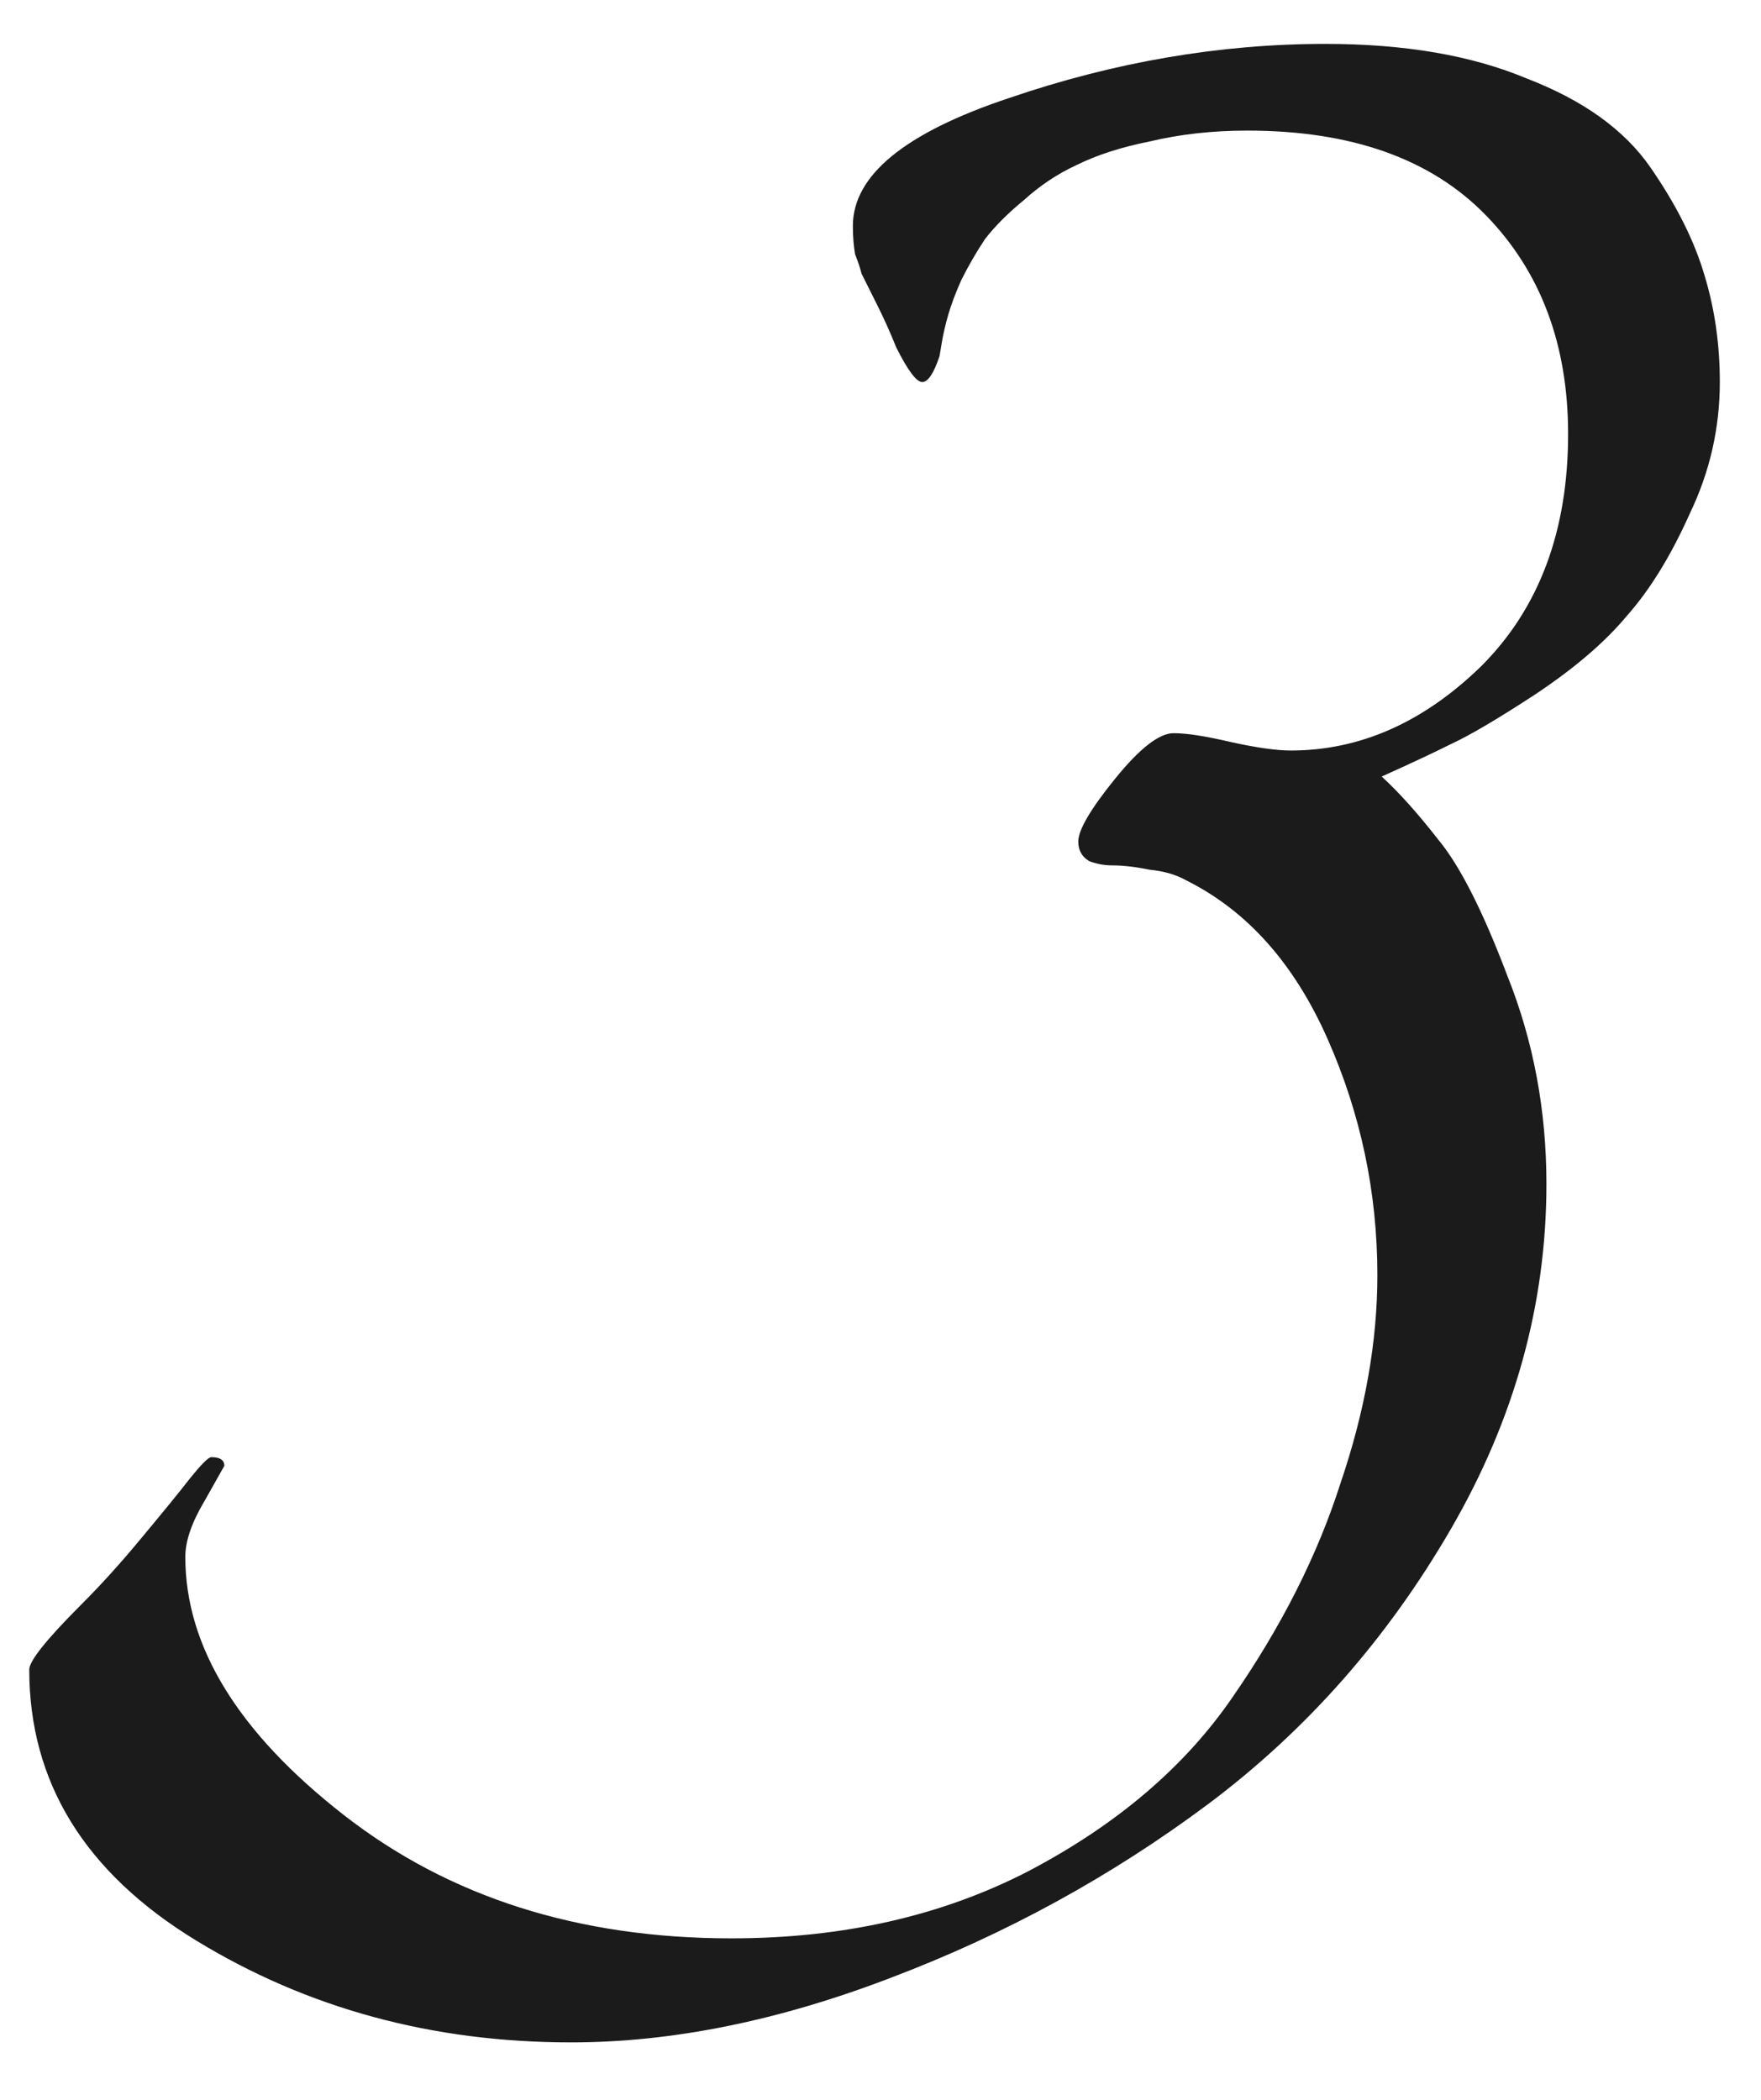 <?xml version="1.0" encoding="UTF-8"?> <svg xmlns="http://www.w3.org/2000/svg" width="26" height="31" viewBox="0 0 26 31" fill="none"><path d="M13.872 5.256C13.787 5.512 13.701 5.64 13.616 5.64C13.531 5.64 13.403 5.469 13.232 5.128C13.147 4.915 13.051 4.701 12.944 4.488C12.837 4.275 12.763 4.125 12.72 4.04C12.699 3.955 12.667 3.859 12.624 3.752C12.603 3.624 12.592 3.485 12.592 3.336C12.592 2.589 13.36 1.96 14.896 1.448C16.453 0.915 18.011 0.648 19.568 0.648C20.741 0.648 21.733 0.819 22.544 1.16C23.376 1.48 23.984 1.917 24.368 2.472C24.752 3.027 25.019 3.56 25.168 4.072C25.317 4.563 25.392 5.085 25.392 5.64C25.392 6.323 25.243 6.973 24.944 7.592C24.667 8.211 24.357 8.712 24.016 9.096C23.696 9.48 23.248 9.864 22.672 10.248C22.117 10.611 21.701 10.856 21.424 10.984C21.168 11.112 20.827 11.272 20.4 11.464C20.656 11.699 20.933 12.008 21.232 12.392C21.552 12.776 21.893 13.448 22.256 14.408C22.64 15.368 22.832 16.392 22.832 17.48C22.832 19.251 22.363 20.947 21.424 22.568C20.485 24.189 19.291 25.544 17.84 26.632C16.411 27.699 14.853 28.552 13.168 29.192C11.504 29.832 9.925 30.152 8.432 30.152C6.384 30.152 4.539 29.651 2.896 28.648C1.253 27.645 0.432 26.312 0.432 24.648C0.432 24.52 0.688 24.2 1.2 23.688C1.499 23.389 1.797 23.059 2.096 22.696C2.416 22.312 2.651 22.024 2.8 21.832C2.971 21.619 3.077 21.512 3.12 21.512C3.248 21.512 3.312 21.555 3.312 21.64L3.024 22.152C2.832 22.472 2.736 22.749 2.736 22.984C2.736 24.307 3.515 25.576 5.072 26.792C6.629 28.008 8.539 28.616 10.8 28.616C12.443 28.616 13.904 28.285 15.184 27.624C16.485 26.941 17.488 26.088 18.192 25.064C18.917 24.019 19.451 22.963 19.792 21.896C20.155 20.829 20.336 19.805 20.336 18.824C20.336 17.608 20.091 16.445 19.6 15.336C19.109 14.227 18.416 13.448 17.52 13C17.371 12.915 17.189 12.861 16.976 12.84C16.763 12.797 16.581 12.776 16.432 12.776C16.304 12.776 16.187 12.755 16.08 12.712C15.973 12.648 15.92 12.552 15.92 12.424C15.92 12.253 16.101 11.944 16.464 11.496C16.827 11.048 17.115 10.824 17.328 10.824C17.52 10.824 17.797 10.867 18.16 10.952C18.544 11.037 18.843 11.08 19.056 11.08C20.08 11.08 21.019 10.664 21.872 9.832C22.725 8.979 23.152 7.837 23.152 6.408C23.152 5.085 22.747 4.008 21.936 3.176C21.125 2.344 19.952 1.928 18.416 1.928C17.904 1.928 17.424 1.981 16.976 2.088C16.549 2.173 16.187 2.291 15.888 2.44C15.611 2.568 15.355 2.739 15.12 2.952C14.885 3.144 14.693 3.336 14.544 3.528C14.416 3.72 14.299 3.923 14.192 4.136C14.107 4.328 14.043 4.499 14 4.648C13.957 4.797 13.925 4.936 13.904 5.064L13.872 5.256Z" fill="#1B1B1B"></path></svg> 